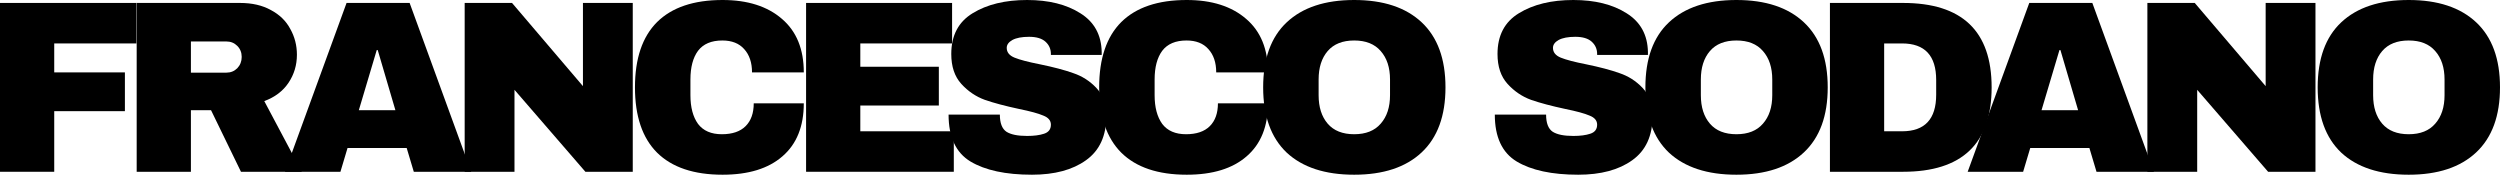 <svg width="800" height="56" viewBox="0 0 800 56" fill="none" xmlns="http://www.w3.org/2000/svg">
<g clip-path="url(#clip0_3268_17)">
<path d="M770.789 0C780.107 0 787.305 2.382 792.383 7.146C797.461 11.909 800 18.846 800 27.954C800 37.063 797.461 43.999 792.383 48.763C787.305 53.527 780.107 55.909 770.789 55.909C761.471 55.909 754.273 53.553 749.195 48.842C744.17 44.078 741.657 37.115 741.657 27.954C741.657 18.793 744.17 11.857 749.195 7.146C754.273 2.382 761.471 0 770.789 0ZM770.789 12.956C767.072 12.956 764.246 14.082 762.309 16.333C760.372 18.584 759.403 21.62 759.403 25.442V30.467C759.403 34.289 760.372 37.325 762.309 39.576C764.246 41.827 767.072 42.952 770.789 42.952C774.506 42.952 777.333 41.827 779.27 39.576C781.259 37.325 782.254 34.289 782.254 30.467V25.442C782.254 21.62 781.259 18.584 779.27 16.333C777.333 14.082 774.506 12.956 770.789 12.956Z" fill="black"/>
<path d="M725.795 54.968L703.101 28.741V54.968H687.161V0.943H702.316L725.01 27.563V0.943H740.95V54.968H725.795Z" fill="black"/>
<path d="M670.881 54.968L668.604 47.351H649.68L647.403 54.968H629.656L649.366 0.943H669.546L689.256 54.968H670.881ZM653.292 35.258H664.992L659.338 16.02H659.024L653.292 35.258Z" fill="black"/>
<path d="M608.977 0.943C627.875 0.943 637.324 9.947 637.324 27.956C637.324 45.964 627.875 54.968 608.977 54.968H585.577V0.943H608.977ZM602.931 42.011H608.663C615.94 42.011 619.578 38.111 619.578 30.311V25.6C619.578 17.8 615.94 13.9 608.663 13.9H602.931V42.011Z" fill="black"/>
<path d="M555.659 0C564.977 0 572.175 2.382 577.253 7.146C582.331 11.909 584.87 18.846 584.87 27.954C584.87 37.063 582.331 43.999 577.253 48.763C572.175 53.527 564.977 55.909 555.659 55.909C546.341 55.909 539.143 53.553 534.065 48.842C529.04 44.078 526.527 37.115 526.527 27.954C526.527 18.793 529.04 11.857 534.065 7.146C539.143 2.382 546.341 0 555.659 0ZM555.659 12.956C551.942 12.956 549.115 14.082 547.179 16.333C545.242 18.584 544.273 21.62 544.273 25.442V30.467C544.273 34.289 545.242 37.325 547.179 39.576C549.115 41.827 551.942 42.952 555.659 42.952C559.376 42.952 562.203 41.827 564.14 39.576C566.129 37.325 567.124 34.289 567.124 30.467V25.442C567.124 21.62 566.129 18.584 564.14 16.333C562.203 14.082 559.376 12.956 555.659 12.956Z" fill="black"/>
<path d="M503.466 0C510.376 0 516.056 1.413 520.506 4.24C524.955 7.015 527.233 11.15 527.337 16.647V17.589H511.083V17.275C511.083 15.705 510.507 14.396 509.355 13.349C508.204 12.302 506.45 11.778 504.094 11.778C501.791 11.778 500.011 12.119 498.755 12.799C497.551 13.48 496.949 14.318 496.949 15.312C496.949 16.726 497.786 17.773 499.461 18.453C501.137 19.134 503.833 19.84 507.549 20.573C511.894 21.463 515.454 22.405 518.229 23.4C521.055 24.342 523.516 25.913 525.61 28.111C527.704 30.31 528.777 33.294 528.829 37.063C528.829 43.45 526.657 48.187 522.312 51.276C518.019 54.364 512.261 55.909 505.037 55.909C496.608 55.909 490.039 54.495 485.327 51.669C480.668 48.842 478.339 43.842 478.339 36.67H494.75C494.75 39.393 495.457 41.225 496.87 42.167C498.284 43.057 500.482 43.502 503.466 43.502C505.665 43.502 507.471 43.267 508.884 42.795C510.35 42.324 511.083 41.356 511.083 39.89C511.083 38.581 510.272 37.613 508.649 36.985C507.078 36.304 504.487 35.597 500.875 34.864C496.478 33.922 492.839 32.954 489.96 31.959C487.081 30.912 484.568 29.211 482.422 26.855C480.276 24.499 479.202 21.306 479.202 17.275C479.202 11.36 481.48 7.015 486.034 4.24C490.641 1.413 496.451 0 503.466 0Z" fill="black"/>
<path d="M433.343 0C442.662 0 449.86 2.382 454.937 7.146C460.015 11.909 462.554 18.846 462.554 27.954C462.554 37.063 460.015 43.999 454.937 48.763C449.86 53.527 442.662 55.909 433.343 55.909C424.025 55.909 416.827 53.553 411.749 48.842C406.724 44.078 404.211 37.115 404.211 27.954C404.211 18.793 406.724 11.857 411.749 7.146C416.827 2.382 424.025 0 433.343 0ZM433.343 12.956C429.627 12.956 426.8 14.082 424.863 16.333C422.926 18.584 421.958 21.62 421.958 25.442V30.467C421.958 34.289 422.926 37.325 424.863 39.576C426.8 41.827 429.627 42.952 433.343 42.952C437.06 42.952 439.887 41.827 441.824 39.576C443.813 37.325 444.808 34.289 444.808 30.467V25.442C444.808 21.62 443.813 18.584 441.824 16.333C439.887 14.082 437.06 12.956 433.343 12.956Z" fill="black"/>
<path d="M379.765 0C387.774 0 394.109 2.015 398.768 6.046C403.427 10.025 405.756 15.731 405.756 23.165H389.188C389.188 20.023 388.35 17.537 386.675 15.705C385.052 13.873 382.723 12.956 379.687 12.956C376.179 12.956 373.588 14.056 371.913 16.254C370.29 18.453 369.478 21.515 369.478 25.442V30.467C369.478 34.341 370.29 37.403 371.913 39.654C373.588 41.853 376.127 42.952 379.53 42.952C382.88 42.952 385.419 42.089 387.146 40.361C388.874 38.634 389.738 36.199 389.738 33.058H405.756C405.756 40.44 403.479 46.093 398.925 50.02C394.423 53.946 388.036 55.909 379.765 55.909C370.552 55.909 363.563 53.553 358.799 48.842C354.088 44.13 351.732 37.168 351.732 27.954C351.732 18.741 354.088 11.778 358.799 7.067C363.563 2.356 370.552 0 379.765 0Z" fill="black"/>
<path d="M328.671 0C335.581 0 341.261 1.413 345.711 4.24C350.161 7.015 352.438 11.15 352.543 16.647V17.589H336.288V17.275C336.288 15.705 335.712 14.396 334.561 13.349C333.409 12.302 331.655 11.778 329.3 11.778C326.996 11.778 325.216 12.119 323.96 12.799C322.756 13.48 322.154 14.318 322.154 15.312C322.154 16.726 322.991 17.773 324.667 18.453C326.342 19.134 329.038 19.84 332.755 20.573C337.1 21.463 340.659 22.405 343.434 23.4C346.261 24.342 348.721 25.913 350.815 28.111C352.909 30.31 353.982 33.294 354.034 37.063C354.034 43.45 351.862 48.187 347.517 51.276C343.224 54.364 337.466 55.909 330.242 55.909C321.814 55.909 315.244 54.495 310.532 51.669C305.873 48.842 303.544 43.842 303.544 36.67H319.955C319.955 39.393 320.662 41.225 322.075 42.167C323.489 43.057 325.687 43.502 328.671 43.502C330.87 43.502 332.676 43.267 334.089 42.795C335.555 42.324 336.288 41.356 336.288 39.89C336.288 38.581 335.477 37.613 333.854 36.985C332.283 36.304 329.692 35.597 326.08 34.864C321.683 33.922 318.044 32.954 315.165 31.959C312.286 30.912 309.773 29.211 307.627 26.855C305.481 24.499 304.408 21.306 304.408 17.275C304.408 11.36 306.685 7.015 311.239 4.24C315.846 1.413 321.657 0 328.671 0Z" fill="black"/>
<path d="M257.947 0.943H304.668V13.9H275.3V21.36H300.428V33.766H275.3V42.011H305.218V54.968H257.947V0.943Z" fill="black"/>
<path d="M231.223 0C239.233 0 245.567 2.015 250.226 6.046C254.885 10.025 257.214 15.731 257.214 23.165H240.646C240.646 20.023 239.808 17.537 238.133 15.705C236.51 13.873 234.181 12.956 231.145 12.956C227.637 12.956 225.046 14.056 223.371 16.254C221.748 18.453 220.937 21.515 220.937 25.442V30.467C220.937 34.341 221.748 37.403 223.371 39.654C225.046 41.853 227.585 42.952 230.988 42.952C234.338 42.952 236.877 42.089 238.604 40.361C240.332 38.634 241.196 36.199 241.196 33.058H257.214C257.214 40.44 254.937 46.093 250.383 50.02C245.881 53.946 239.494 55.909 231.223 55.909C222.01 55.909 215.021 53.553 210.257 48.842C205.546 44.13 203.19 37.168 203.19 27.954C203.19 18.741 205.546 11.778 210.257 7.067C215.021 2.356 222.01 0 231.223 0Z" fill="black"/>
<path d="M187.328 54.968L164.635 28.741V54.968H148.695V0.943H163.85L186.543 27.563V0.943H202.483V54.968H187.328Z" fill="black"/>
<path d="M132.416 54.968L130.138 47.351H111.214L108.937 54.968H91.191L110.9 0.943H131.081L150.79 54.968H132.416ZM114.826 35.258H126.526L120.873 16.02H120.558L114.826 35.258Z" fill="black"/>
<path d="M95.013 17.512C95.013 20.81 94.123 23.794 92.343 26.463C90.563 29.133 87.972 31.096 84.569 32.353L96.583 54.968H77.11L67.53 35.258H61.091V54.968H43.737V0.943H76.796C80.669 0.943 83.967 1.702 86.689 3.221C89.464 4.686 91.532 6.702 92.893 9.267C94.306 11.78 95.013 14.528 95.013 17.512ZM77.345 18.218C77.345 16.805 76.874 15.627 75.932 14.685C74.989 13.743 73.838 13.272 72.477 13.272H61.091V23.244H72.477C73.838 23.244 74.989 22.773 75.932 21.831C76.874 20.836 77.345 19.632 77.345 18.218Z" fill="black"/>
<path d="M0 0.943H43.659V13.9H17.354V23.166H39.968V35.572H17.354V54.968H0V0.943Z" fill="black"/>
</g>
<defs>
<clipPath id="clip0_3268_17">
<rect width="800" height="56" fill="white"/>
</clipPath>
</defs>
</svg>
